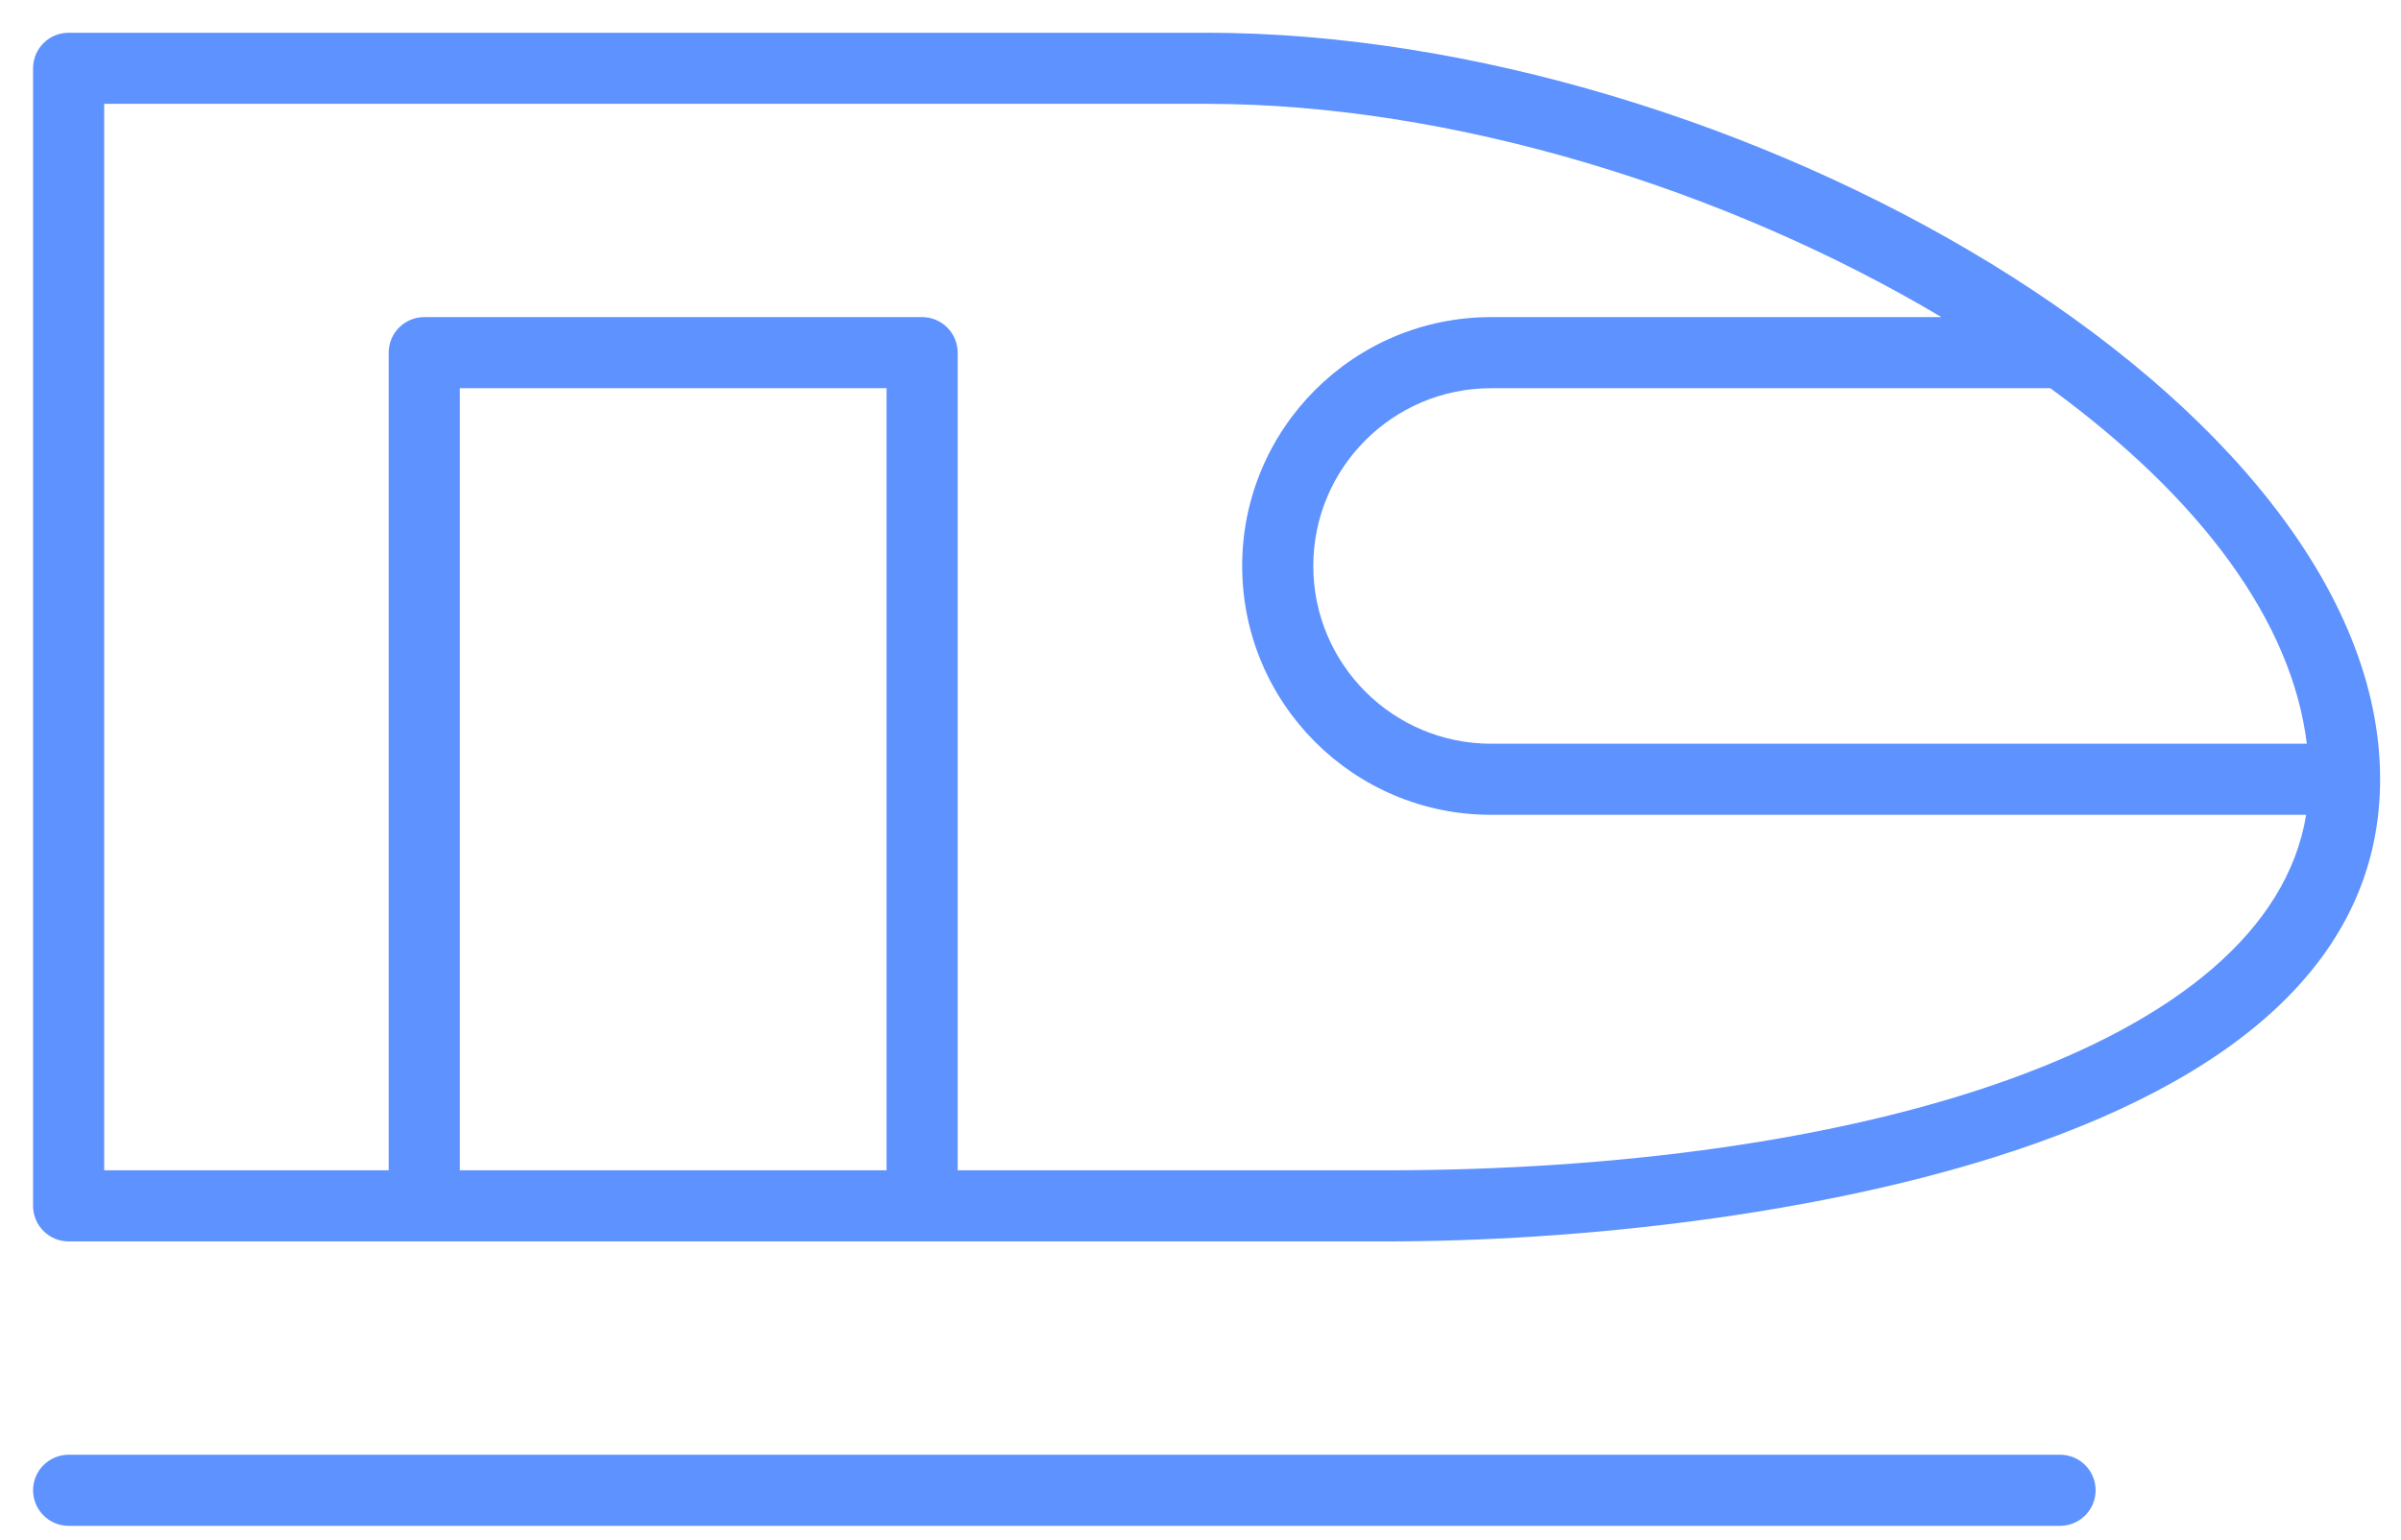 <?xml version="1.0" encoding="UTF-8"?> <svg xmlns="http://www.w3.org/2000/svg" width="53" height="34" viewBox="0 0 53 34" fill="none"><path d="M1.515 0.723H26.635C38.299 0.723 52.539 8.84 52.539 17.207C52.539 21.144 49.368 23.876 43.993 25.562C40.039 26.802 34.997 27.412 30.56 27.412H1.515C1.082 27.412 0.73 27.061 0.73 26.627V1.508C0.73 1.074 1.082 0.723 1.515 0.723ZM42.855 7.002C38.141 4.195 32.076 2.293 26.635 2.293H2.3V25.842H8.58V7.787C8.58 7.354 8.932 7.002 9.365 7.002H20.355C20.788 7.002 21.14 7.354 21.14 7.787V25.842H30.56C40.955 25.842 50.067 23.139 50.906 17.992H32.915C29.88 17.992 27.42 15.532 27.42 12.497C27.42 9.463 29.88 7.002 32.915 7.002H42.855ZM10.15 8.572V25.842H19.57V8.572H10.15ZM32.915 8.572C30.747 8.572 28.99 10.33 28.99 12.497C28.99 14.665 30.747 16.422 32.915 16.422H50.921C50.593 13.73 48.593 11.008 45.259 8.572H32.915ZM1.515 33.692C1.082 33.692 0.73 33.34 0.73 32.907C0.73 32.473 1.082 32.122 1.515 32.122H45.474C45.908 32.122 46.259 32.473 46.259 32.907C46.259 33.34 45.908 33.692 45.474 33.692H1.515Z" fill="#5E92FF"></path></svg> 